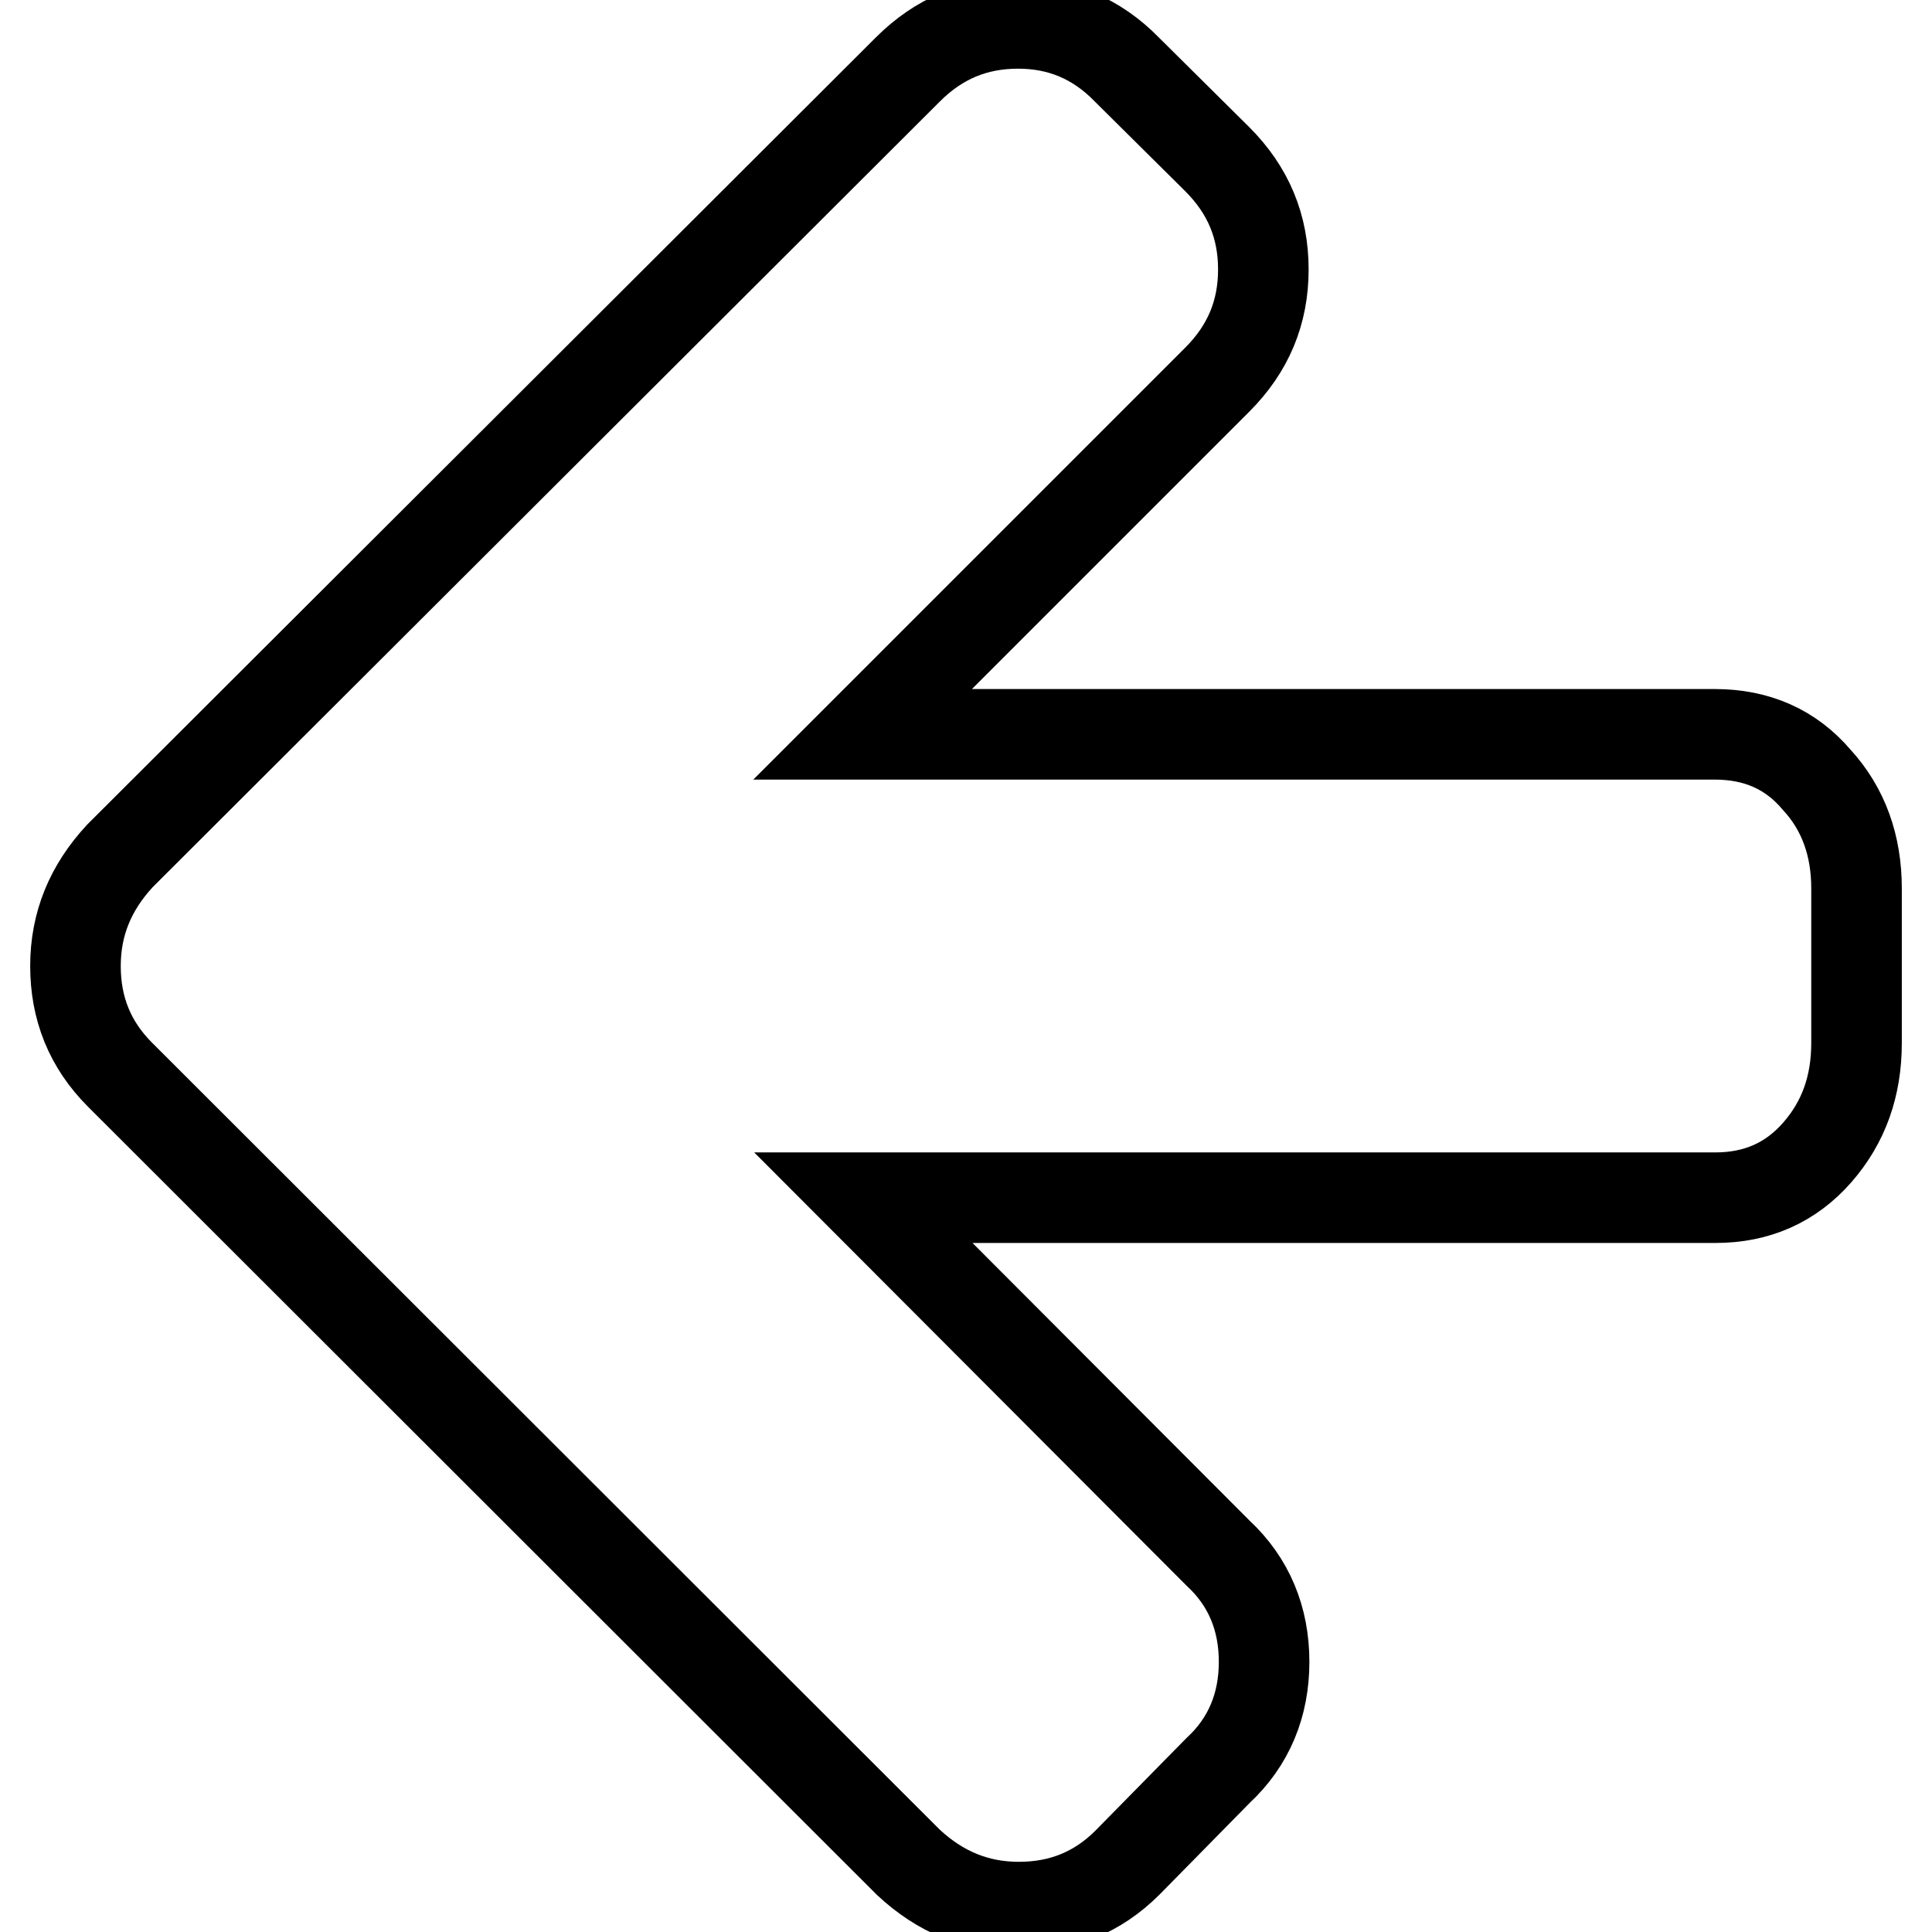 <?xml version="1.0" encoding="utf-8"?>
<!-- Svg Vector Icons : http://www.onlinewebfonts.com/icon -->
<!DOCTYPE svg PUBLIC "-//W3C//DTD SVG 1.1//EN" "http://www.w3.org/Graphics/SVG/1.1/DTD/svg11.dtd">
<svg version="1.1" xmlns="http://www.w3.org/2000/svg" xmlns:xlink="http://www.w3.org/1999/xlink" x="0px" y="0px" viewBox="0 0 256 256" enable-background="new 0 0 256 256" xml:space="preserve">
<g> <path stroke-width="12" fill-opacity="0" stroke="#000000"  d="M246,117.7v20.5c0,5.7-1.7,10.5-5.2,14.5c-3.5,4-8,6-13.5,6H114.4l47,47.1c4.1,3.8,6.1,8.7,6.1,14.4 s-2,10.6-6.1,14.4l-12,12.2c-4,4-8.8,5.9-14.4,5.9c-5.6,0-10.4-2-14.6-5.9L15.9,142.4c-4-4-5.9-8.8-5.9-14.4c0-5.6,2-10.4,5.9-14.6 L120.3,9.2c4.1-4.1,8.9-6.1,14.6-6.1c5.6,0,10.4,2,14.4,6.1l12,11.9c4.1,4.1,6.1,8.9,6.1,14.6c0,5.7-2,10.5-6.1,14.6l-47,47h112.9 c5.6,0,10.1,2,13.5,6C244.3,107.2,246,112.1,246,117.7z"/></g>
</svg>
